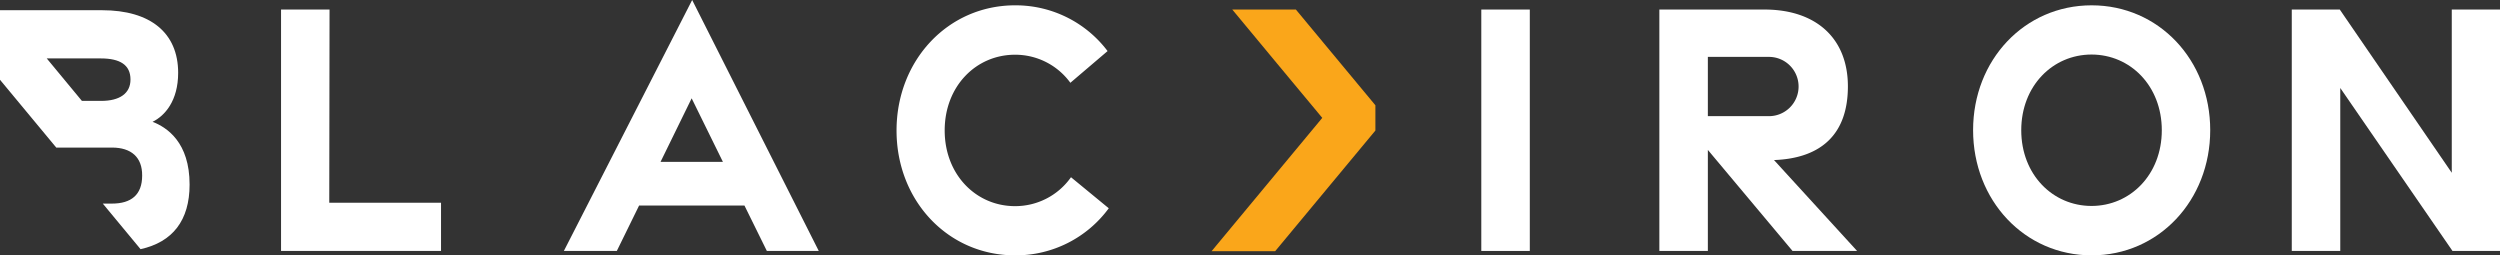 <?xml version="1.0" encoding="UTF-8"?>
<svg xmlns="http://www.w3.org/2000/svg" width="240" height="24.514" viewBox="0 0 240 24.514">
  <rect x="0" y="0" width="240" height="24.514" fill="#333333" stroke="none"/>
  <g id="Group_22" data-name="Group 22" transform="translate(-366.768 -678.712)">
    <path id="Path_1" data-name="Path 1" d="M511.877,683.639h4.656l-.027,18.549h10.729v4.626H511.877Z" transform="translate(-118.129 -4.011)" fill="#fff"></path>
    <path id="Path_2" data-name="Path 2" d="M644.032,678.712,656.184,702.8H651.2l-2.147-4.354H638.936L636.8,702.8h-5.083Zm2.951,15.539-3-6.1-2.987,6.1Z" transform="translate(-210.816 0)" fill="#fff"></path>
    <path id="Path_3" data-name="Path 3" d="M788.78,693.481c0-6.739,4.938-12.019,11.381-12.019a11.058,11.058,0,0,1,8.879,4.392l-3.573,3.045a6.537,6.537,0,0,0-5.319-2.694c-3.725,0-6.746,3.013-6.746,7.267s3.021,7.268,6.746,7.268a6.543,6.543,0,0,0,5.379-2.776l3.626,2.981a11.072,11.072,0,0,1-8.992,4.52C793.718,705.465,788.78,700.22,788.78,693.481Z" transform="translate(-335.944 -2.239)" fill="#fff"></path>
    <path id="Path_4" data-name="Path 4" d="M1068.546,683.639h4.656v23.175h-4.656Z" transform="translate(-559.573 -4.011)" fill="#fff"></path>
    <path id="Path_5" data-name="Path 5" d="M1161.109,706.814l-8.129-9.7v9.7h-4.656V683.639h10.1c4.906,0,8,2.727,8,7.379,0,4.528-2.5,6.9-7.093,7.071l7.977,8.725Zm-8.129-12.94h5.812a2.845,2.845,0,1,0,0-5.689h-5.812Z" transform="translate(-622.258 -4.011)" fill="#fff"></path>
    <path id="Path_6" data-name="Path 6" d="M1281.171,693.445c0-6.739,4.938-11.983,11.381-11.983s11.383,5.244,11.383,11.983-4.938,12.02-11.383,12.02S1281.171,700.184,1281.171,693.445Zm18.116.009c0-4.254-3.021-7.267-6.747-7.267s-6.746,3.013-6.746,7.267,3.021,7.268,6.746,7.268S1299.287,697.709,1299.287,693.455Z" transform="translate(-724.986 -2.239)" fill="#fff"></path>
    <path id="Path_7" data-name="Path 7" d="M1445.718,683.639h4.609l10.751,15.67v-15.67h4.63v23.175h-4.561l-10.773-15.645v15.645h-4.656Z" transform="translate(-858.94 -4.011)" fill="#fff"></path>
    <path id="Path_8" data-name="Path 8" d="M953.94,692.809v2.424l-9.622,11.584h-6.105l10.627-12.8L944.5,688.8l-4.3-5.183h6.105Z" transform="translate(-455.134 -3.99)" fill="#faa61a"></path>
    <line id="Line_1" data-name="Line 1" x1="0.186" y1="0.208" transform="translate(493.931 690.062)" fill="none"></line>
    <path id="Path_9" data-name="Path 9" d="M381.414,694.708c1.179-.574,2.457-2.02,2.457-4.7,0-3.861-2.687-6.013-7.3-6.013h-9.808v6.671l5.406,6.515h5.352c1.846,0,2.916.932,2.894,2.7,0,1.829-1.049,2.678-2.894,2.678h-.885l3.626,4.376c3.08-.682,4.707-2.762,4.707-6.2C384.974,696.693,382.812,695.247,381.414,694.708Zm-4.926-2.008h-1.857l-3.375-4.077h5.188c1.846,0,2.85.622,2.85,2.02C379.3,691.995,378.236,692.7,376.488,692.7Z" transform="translate(0 -4.302)" fill="#fff"></path>
  </g>
</svg>
